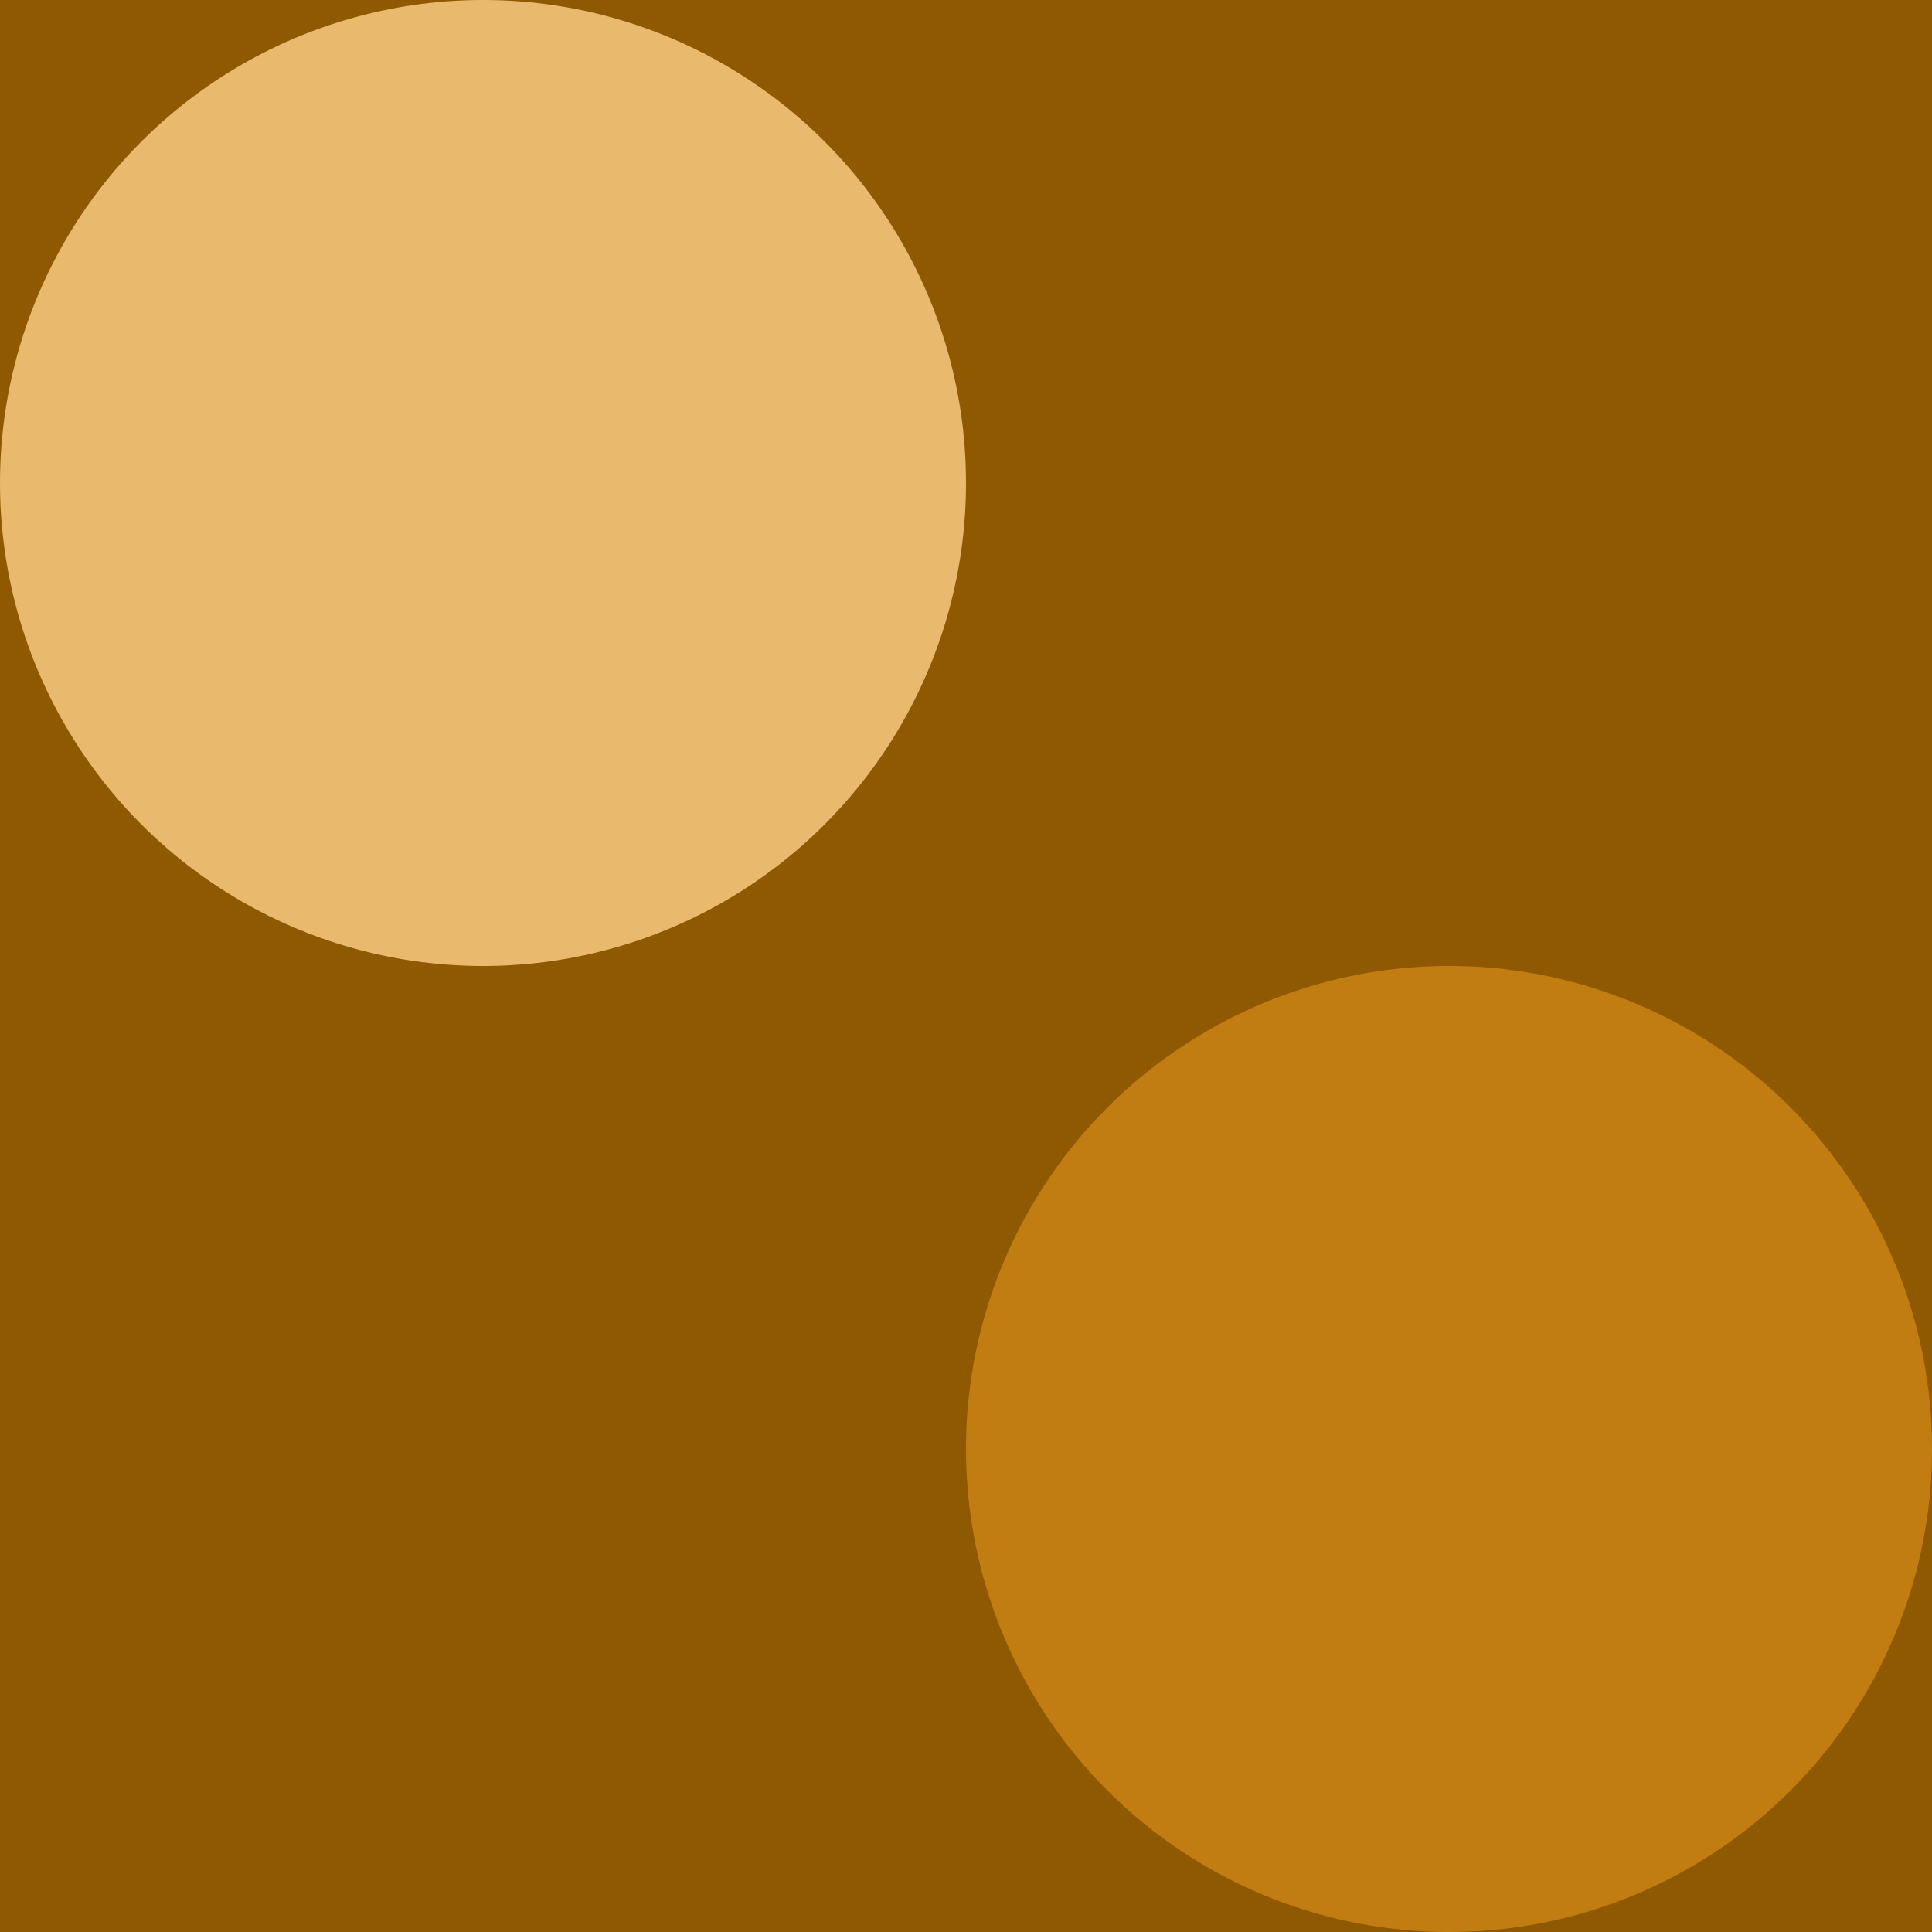 <?xml version="1.0" encoding="UTF-8" standalone="no"?>
<svg viewBox="0 0 32 32" height="100%" width="100%" version="1.1" xmlns="http://www.w3.org/2000/svg" xml:space="preserve">
<rect id="rect4" width="32" fill="#8f5902" height="32"/>
<circle id="circle6" cy="8" cx="8" r="8" fill="#e9b96e"/>
<circle id="circle8" cy="24" cx="24" r="8" fill="#c17d11"/>
</svg>